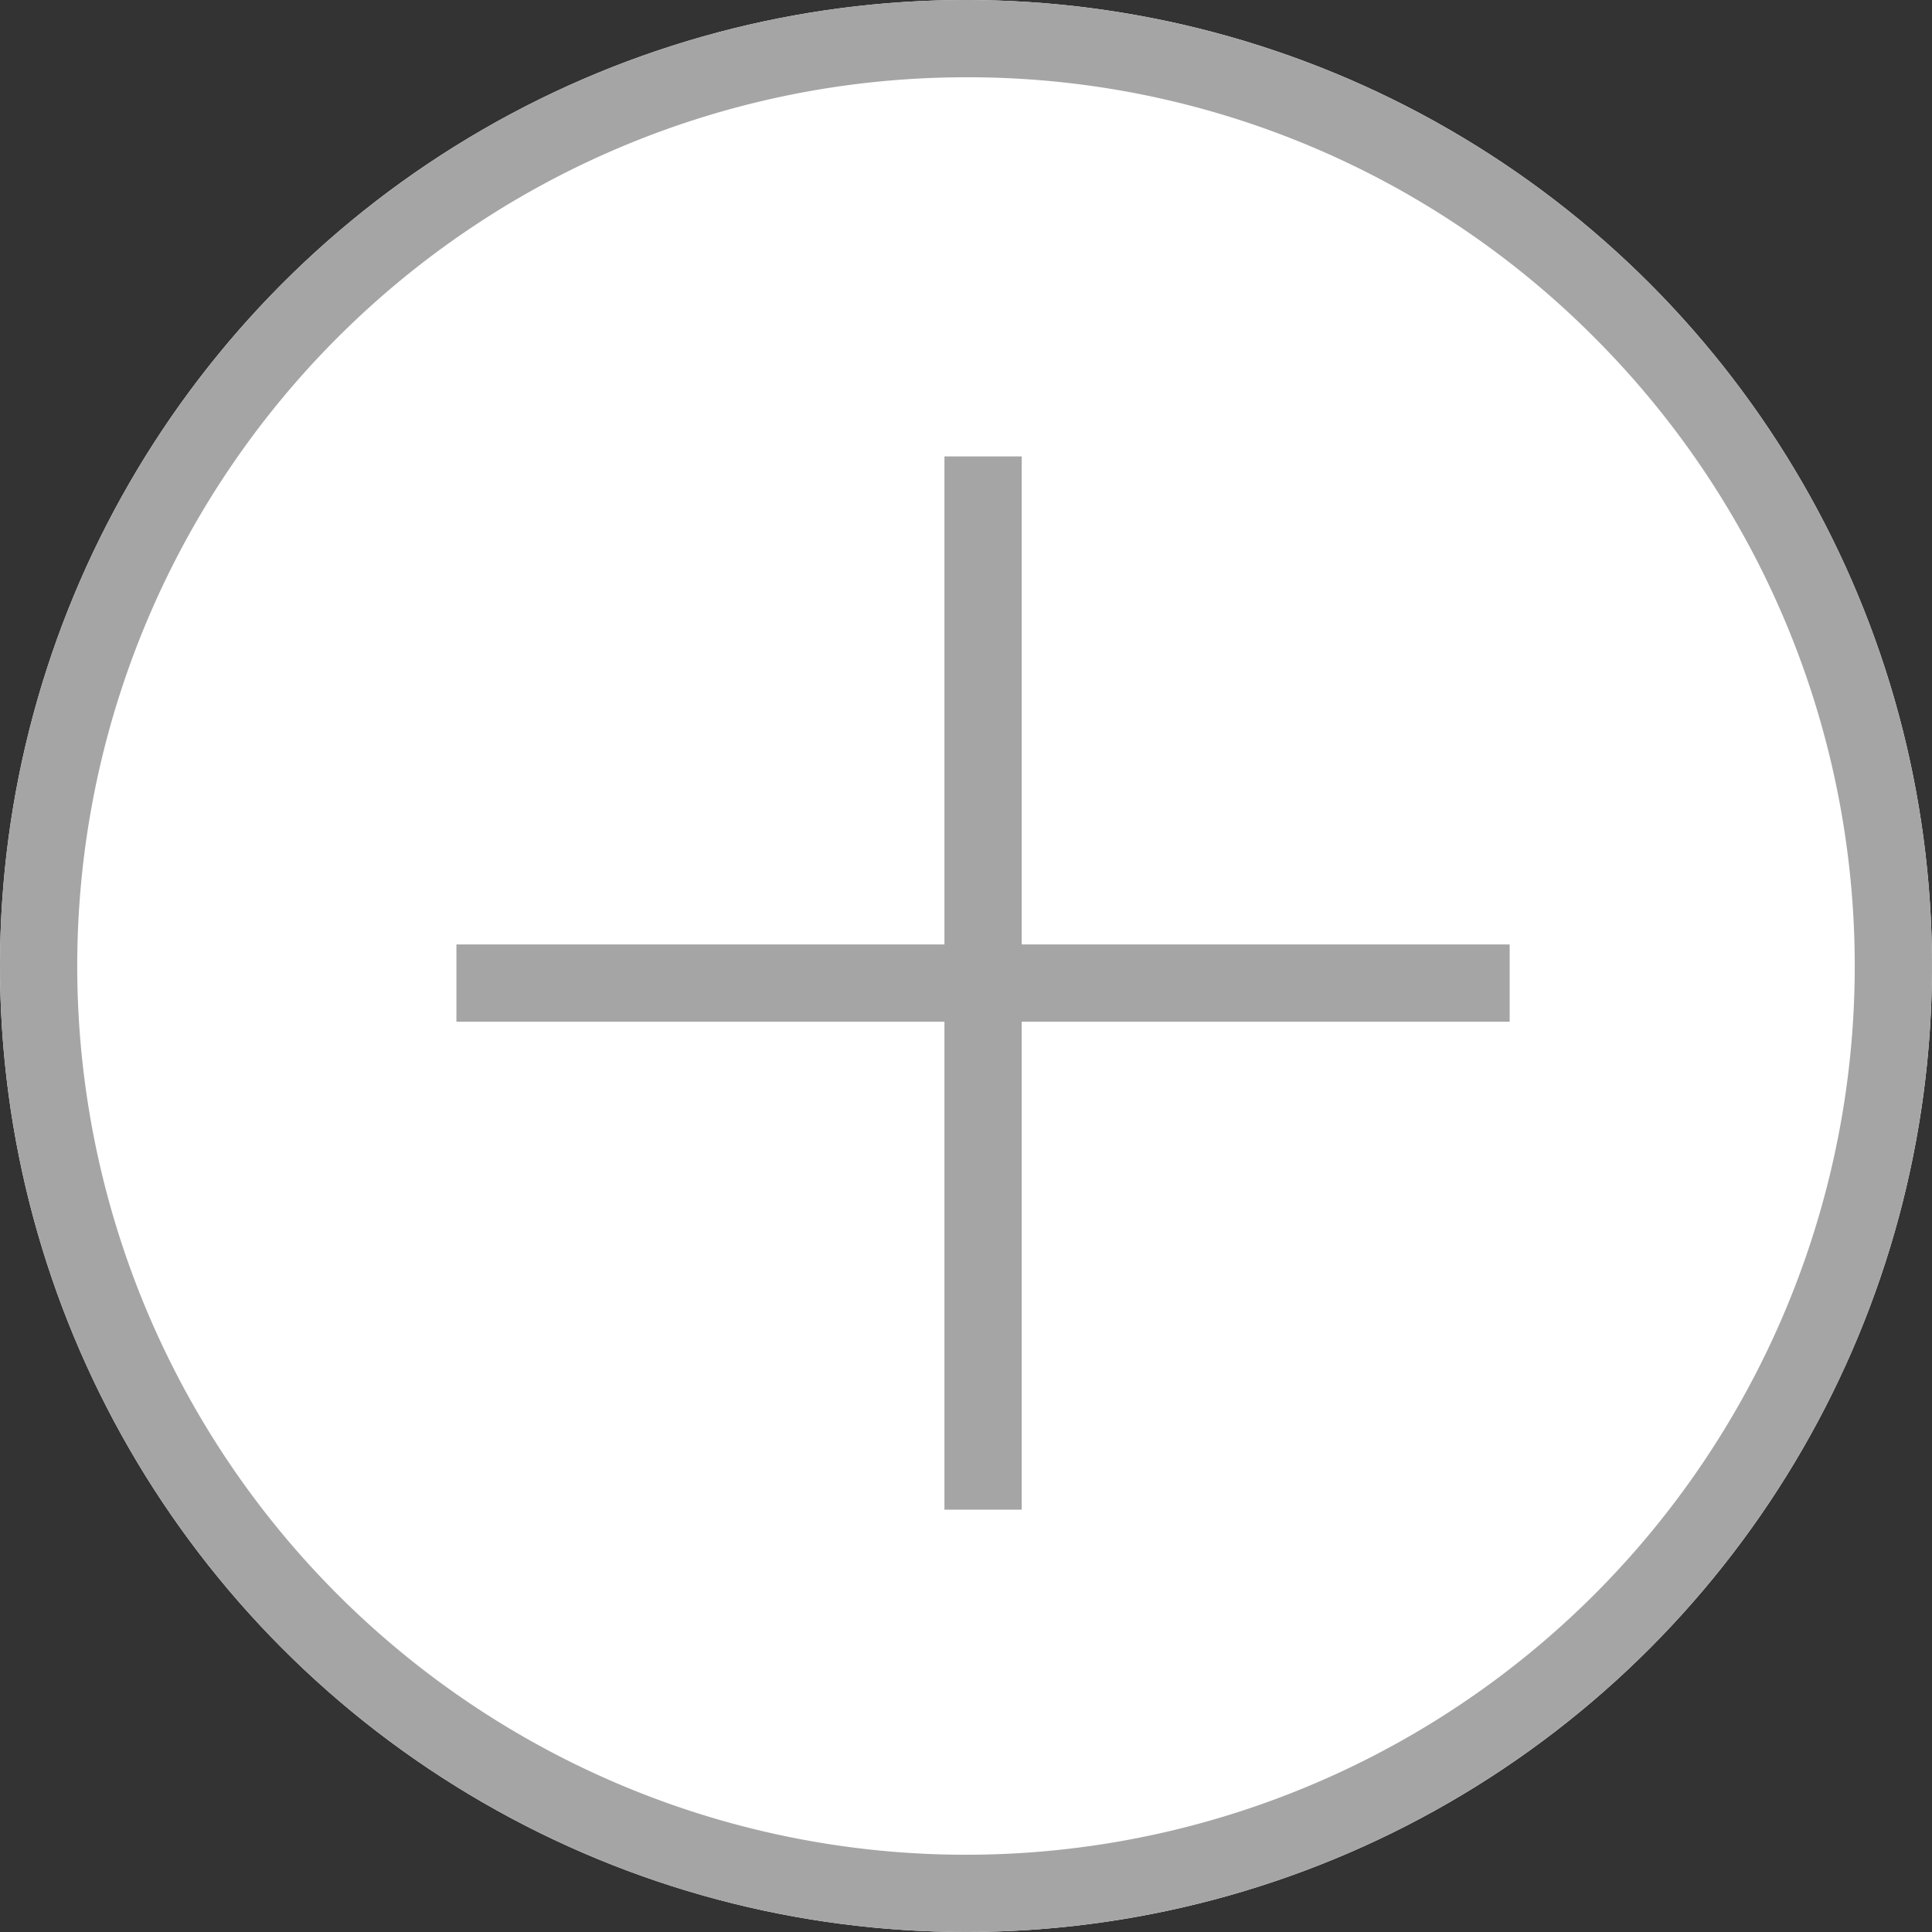 <svg xmlns="http://www.w3.org/2000/svg" width="25" height="25" viewBox="0 0 25 25"><rect x="0" y="0" width="25" height="25" fill="#333333" stroke="none"/><g transform="translate(-630.02 -4655.936)"><circle cx="12.5" cy="12.5" r="12.5" fill="#fff" transform="translate(630.02 4655.936)"/><path fill="#a5a5a5" d="M642.52 4656.936a11.5 11.5 0 0 0-8.132 19.632 11.5 11.5 0 0 0 16.264-16.264 11.43 11.43 0 0 0-8.132-3.368m0-1a12.5 12.5 0 1 1-12.5 12.5 12.5 12.5 0 0 1 12.5-12.5"/><g fill="#a5a5a5"><path d="M649.555 4669.157h-13.629v-1h13.629Z"/><path d="M642.241 4675.471v-13.629h1v13.629Z"/></g></g></svg>